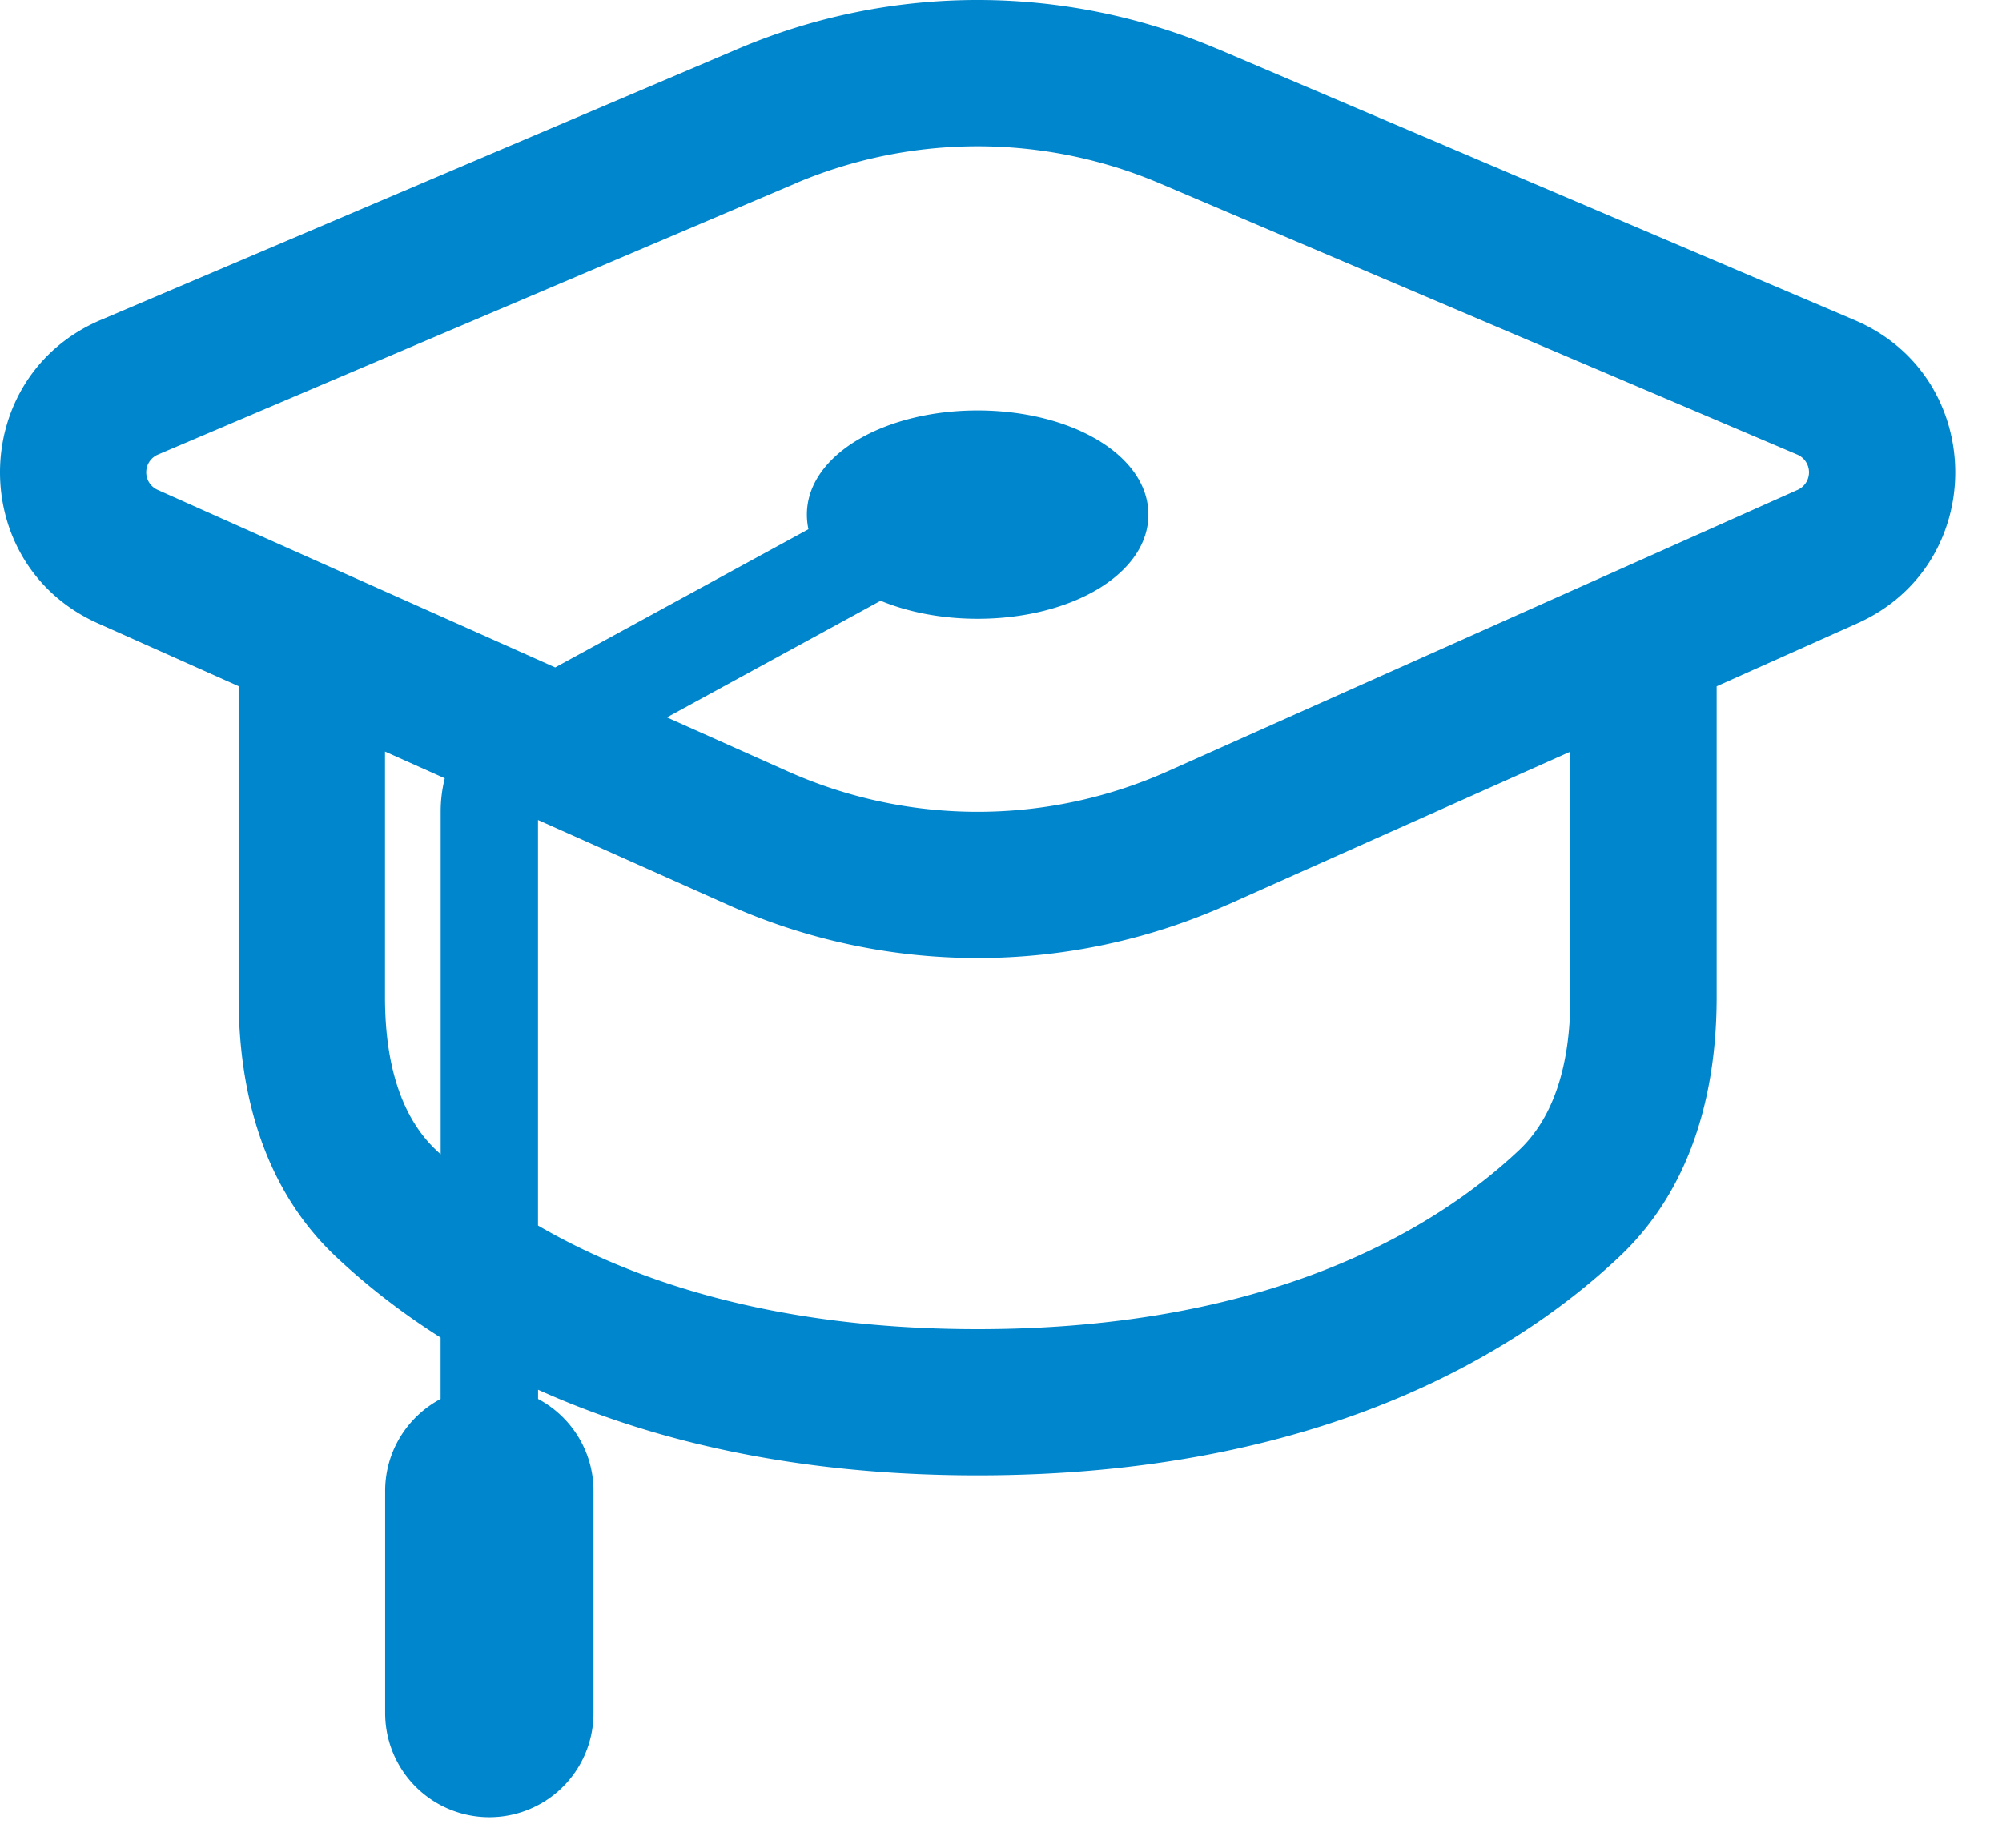 <svg width="26" height="24" fill="none" xmlns="http://www.w3.org/2000/svg"><path fill-rule="evenodd" clip-rule="evenodd" d="M15.81.635a7.95 7.95 0 00-6.227 0L1.308 4.156c-1.727.735-1.749 3.176-.035 3.941l1.826.816v4.041c0 1.116.265 2.425 1.259 3.364.36.34.81.704 1.364 1.055v.798c-.428.227-.72.677-.72 1.196v2.883a1.353 1.353 0 002.706 0v-2.883c0-.519-.293-.97-.72-1.196v-.12c1.415.638 3.286 1.113 5.708 1.113 4.428 0 7.005-1.586 8.34-2.846.992-.939 1.258-2.248 1.258-3.364v-4.04l1.826-.817c1.714-.765 1.692-3.206-.036-3.94L15.81.634zm-5.483 1.748a6.05 6.05 0 014.738 0l8.275 3.521a.25.25 0 01.005.459l-8.18 3.655a6.05 6.05 0 01-4.937 0l-1.567-.7 2.776-1.515c.36.149.795.234 1.26.234.585 0 1.125-.135 1.525-.364.395-.226.692-.568.692-.989 0-.421-.297-.763-.692-.989-.4-.229-.94-.364-1.526-.364-.585 0-1.125.135-1.526.364-.395.226-.691.568-.691.989 0 .065.007.128.02.19L7.21 8.669 2.048 6.363a.25.25 0 01.004-.459l8.275-3.52zm5.612 9.37l4.455-1.99v3.191c0 .87-.213 1.557-.664 1.983-.995.94-3.11 2.327-7.034 2.327-2.669 0-4.5-.642-5.709-1.346v-5.267l2.466 1.101a7.95 7.95 0 006.486 0zM5 12.954V9.762l.776.347a1.784 1.784 0 00-.053.43v4.454a6.105 6.105 0 01-.06-.056C5.212 14.51 5 13.824 5 12.954z" fill="#0086CC"/></svg>
